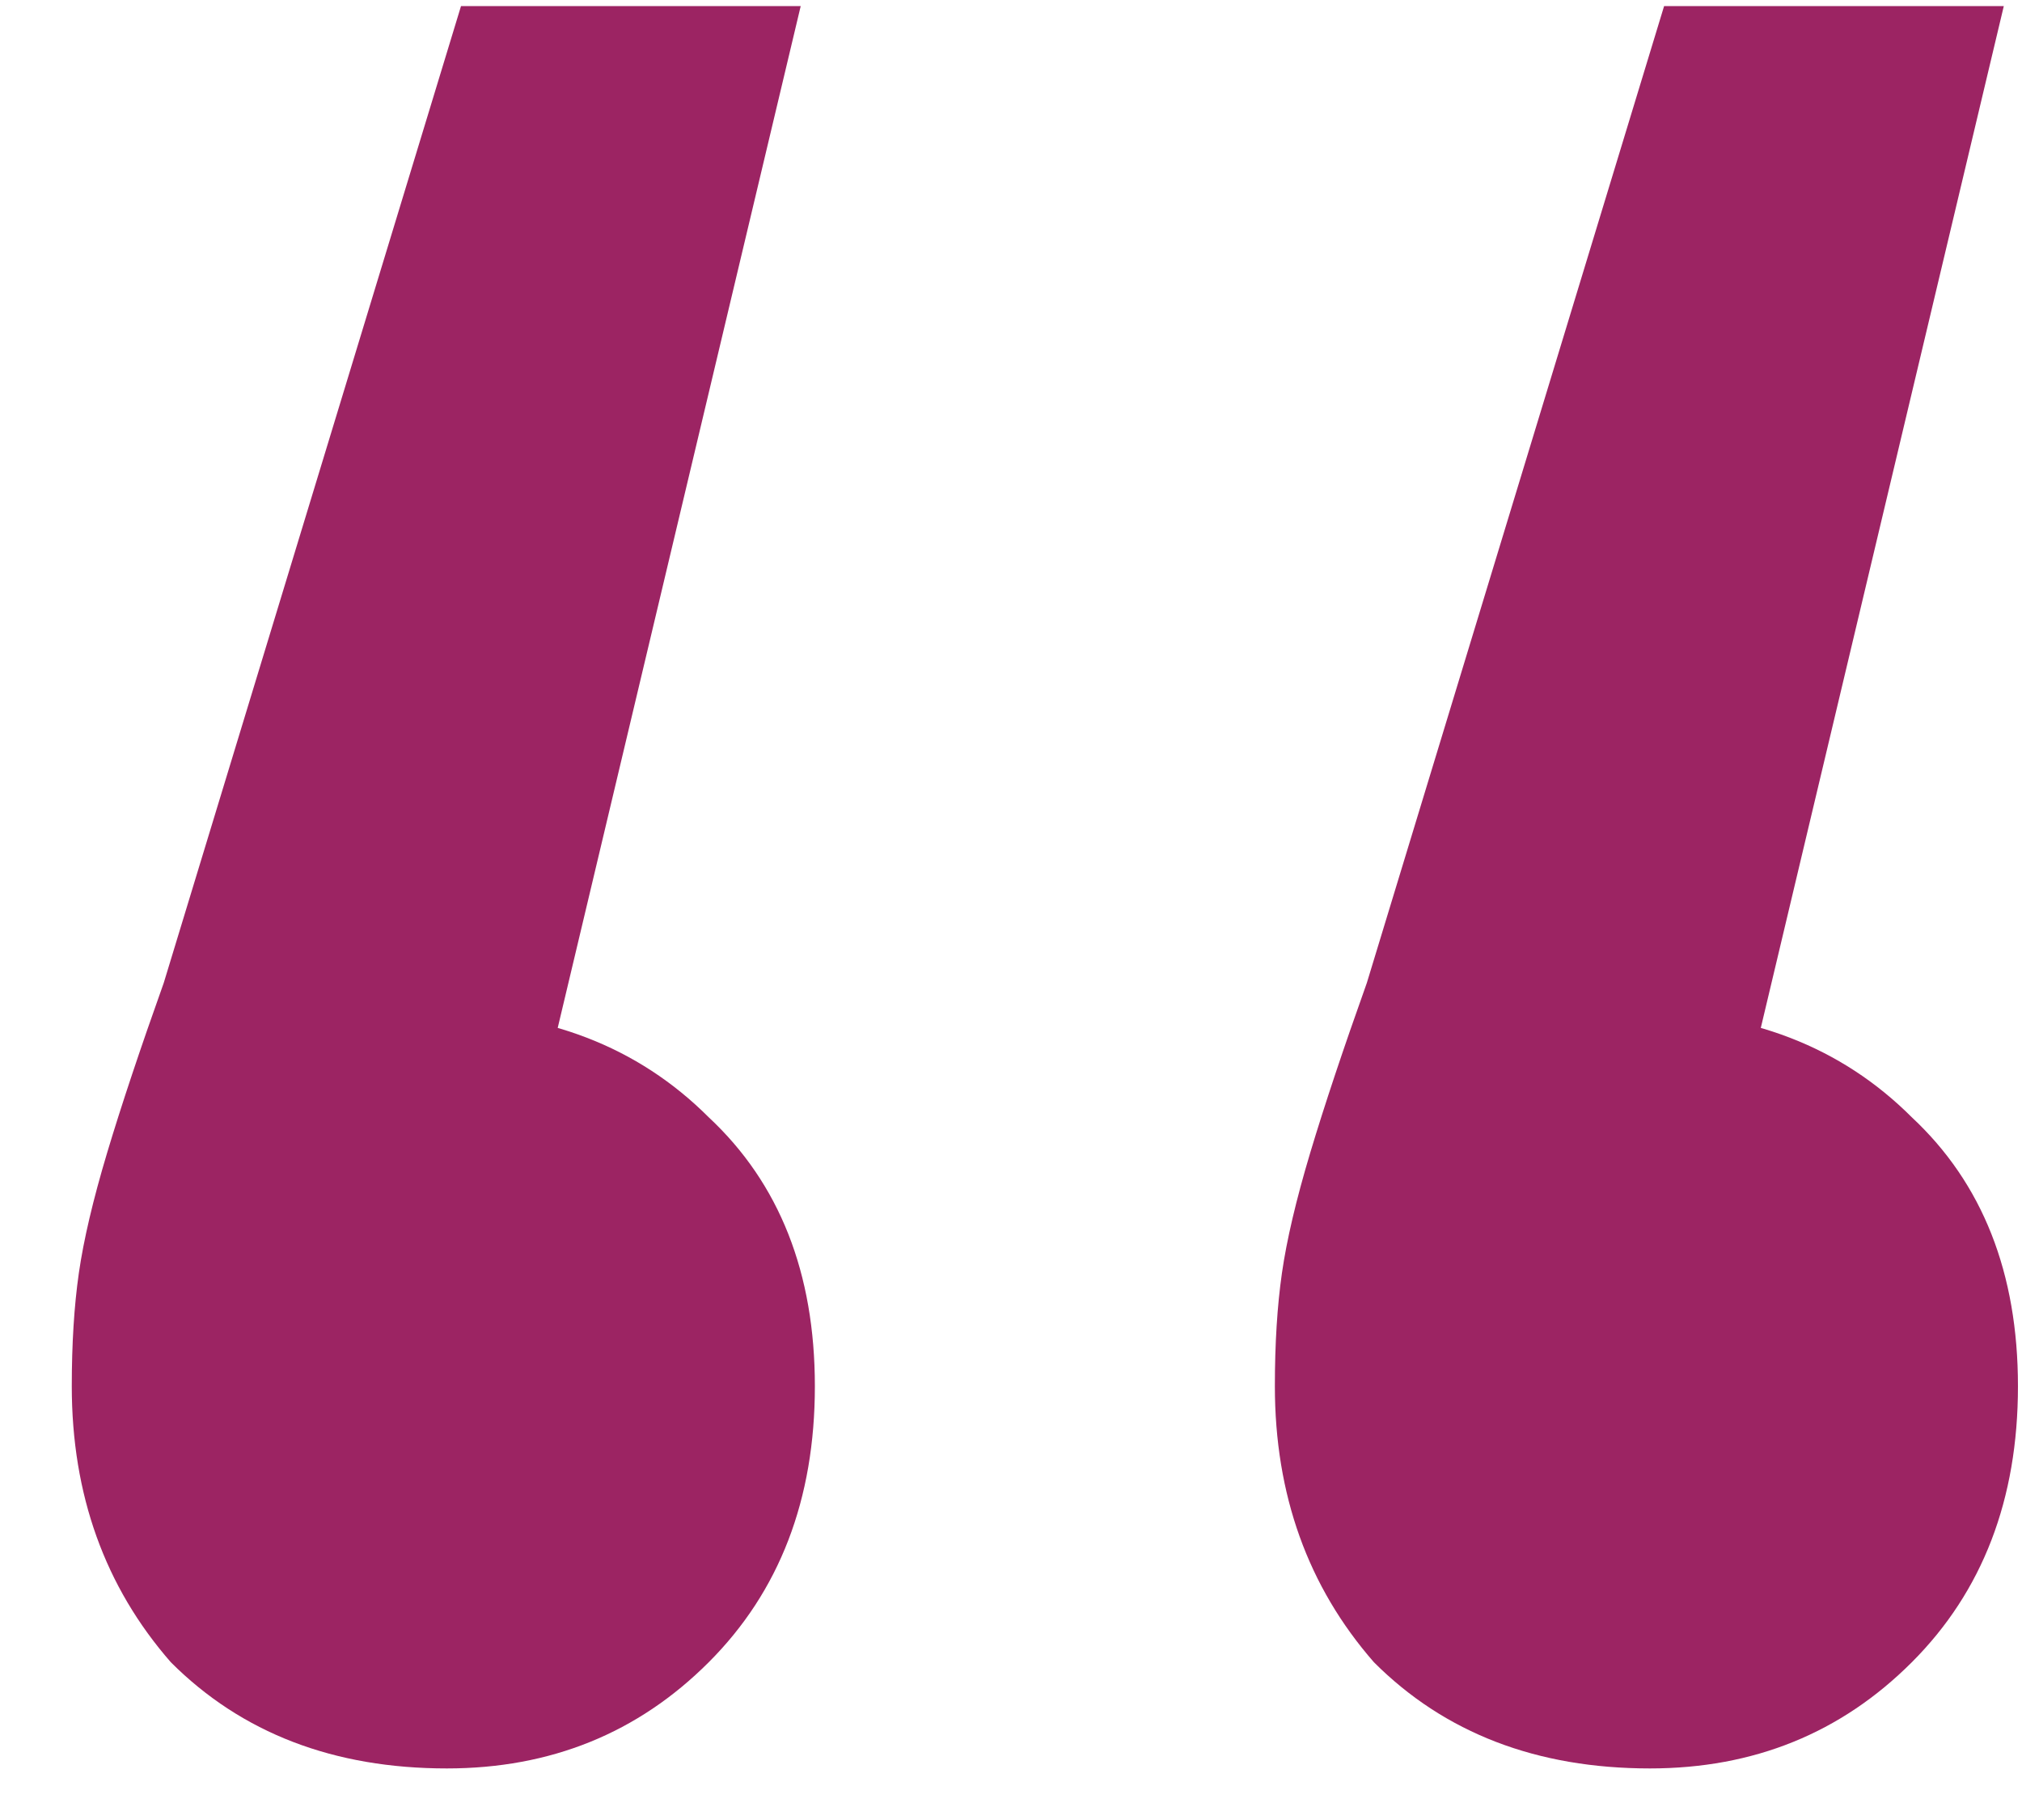 <?xml version="1.0" encoding="UTF-8"?> <svg xmlns="http://www.w3.org/2000/svg" width="20" height="18" viewBox="0 0 20 18" fill="none"> <path d="M7.92 0.06L4.84 13.01L4.28 10C5.4 10 6.31 10.35 7.01 11.05C7.71 11.703 8.06 12.59 8.06 13.71C8.06 14.83 7.71 15.74 7.01 16.44C6.31 17.14 5.447 17.49 4.42 17.49C3.3 17.49 2.39 17.14 1.69 16.44C1.037 15.693 0.71 14.783 0.71 13.71C0.71 13.29 0.733 12.917 0.78 12.59C0.827 12.263 0.92 11.867 1.06 11.4C1.2 10.933 1.387 10.373 1.62 9.72L4.56 0.06H7.92ZM19.82 0.06L16.74 13.01L16.18 10C17.3 10 18.21 10.35 18.91 11.05C19.61 11.703 19.96 12.59 19.96 13.71C19.96 14.83 19.61 15.74 18.91 16.44C18.21 17.14 17.347 17.49 16.32 17.49C15.2 17.49 14.29 17.14 13.59 16.44C12.937 15.693 12.61 14.783 12.61 13.71C12.61 13.29 12.633 12.917 12.68 12.59C12.727 12.263 12.82 11.867 12.96 11.4C13.1 10.933 13.287 10.373 13.52 9.72L16.46 0.06H19.82Z" fill="#9C2463"></path> </svg> 